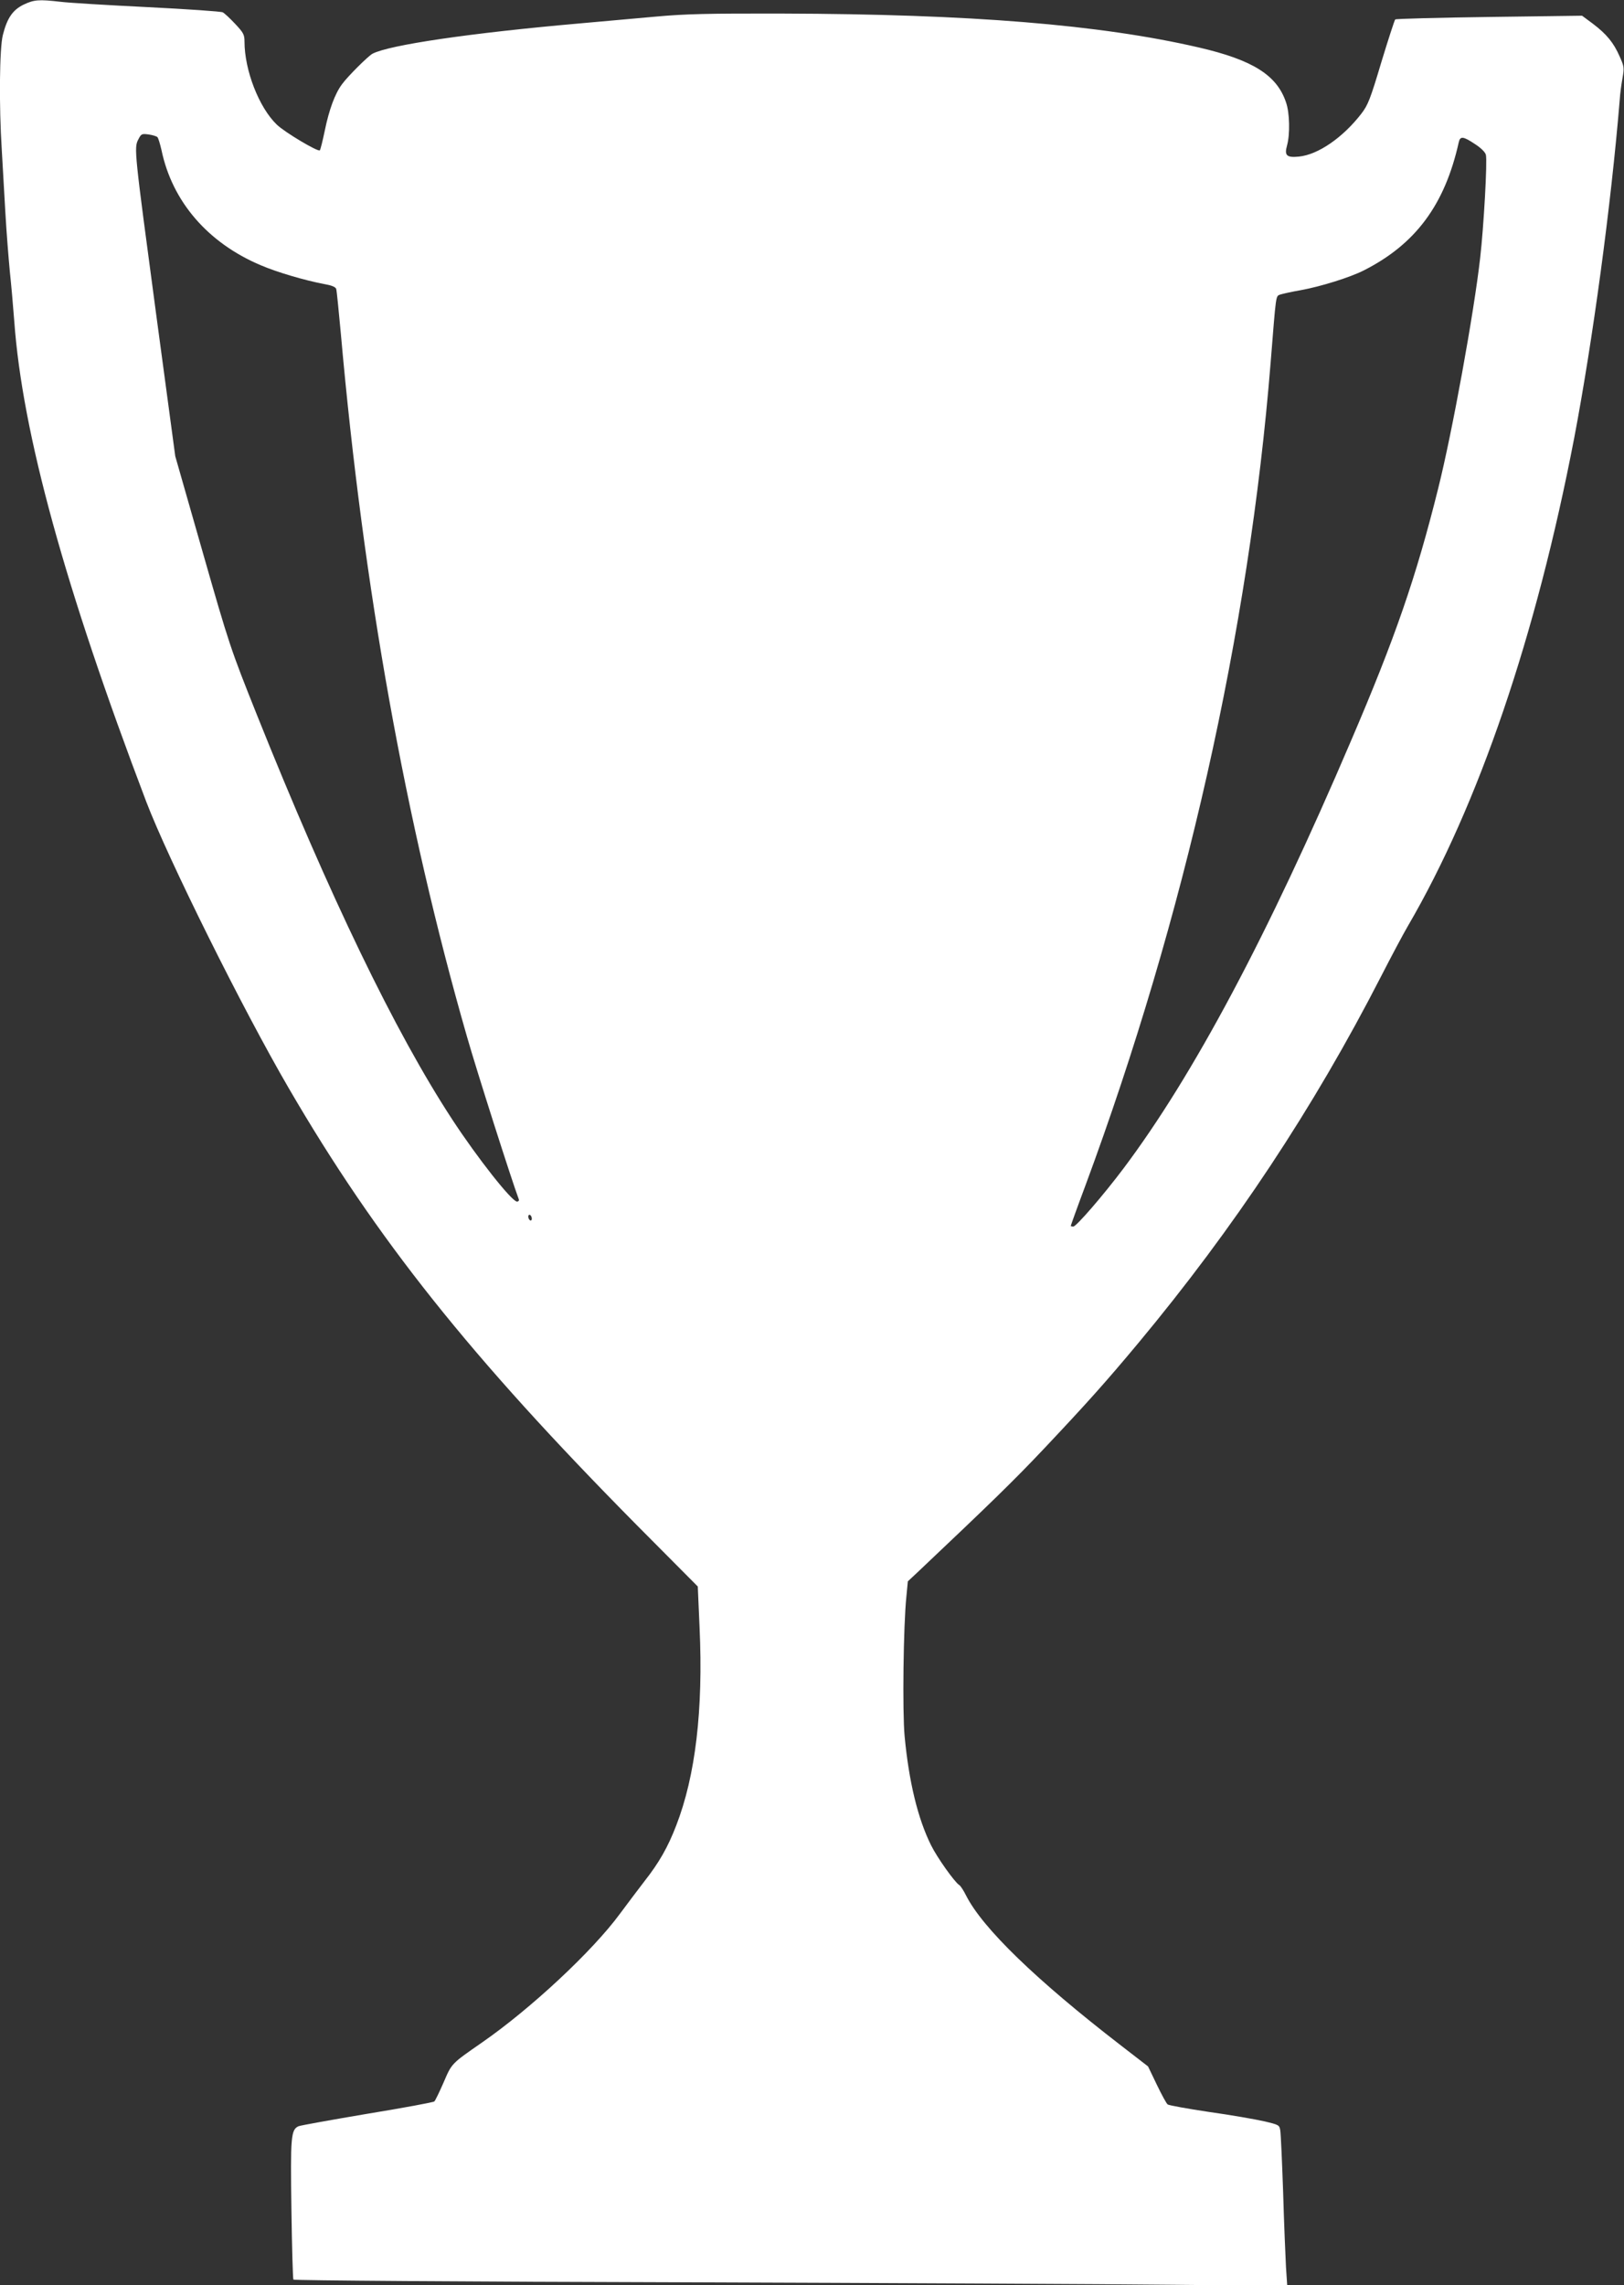 <?xml version="1.0" standalone="no"?>
<!DOCTYPE svg PUBLIC "-//W3C//DTD SVG 20010904//EN"
 "http://www.w3.org/TR/2001/REC-SVG-20010904/DTD/svg10.dtd">
<svg version="1.0" xmlns="http://www.w3.org/2000/svg"
 width="910pt" height="1280pt" viewBox="0 0 910 1280"
 preserveAspectRatio="xMidYMid meet">
<rect x="0" y="0" width="910" height="1280" fill="#333333" stroke="none"/>
<g transform="translate(0,1280) scale(0.1,-0.1)"
fill="#ffffff" stroke="none">
<path d="M132 12774 c-61 -30 -92 -75 -116 -170 -19 -73 -22 -396 -6 -644 5
-85 14 -243 20 -350 6 -107 18 -256 25 -330 8 -74 19 -200 25 -280 45 -624
283 -1489 739 -2689 123 -322 538 -1158 799 -1606 491 -844 1019 -1506 1949
-2446 l343 -345 10 -230 c21 -461 -23 -831 -131 -1109 -46 -120 -96 -208 -178
-312 -33 -43 -95 -125 -138 -183 -153 -208 -498 -530 -772 -720 -173 -120
-169 -116 -215 -223 -23 -53 -47 -102 -52 -107 -5 -5 -173 -36 -374 -69 -201
-34 -375 -65 -387 -70 -43 -19 -46 -59 -40 -468 3 -211 8 -387 11 -391 3 -5
967 -12 2143 -15 1176 -4 2428 -10 2782 -14 l644 -6 -7 104 c-3 57 -11 246
-16 419 -6 173 -13 329 -16 347 -5 31 -7 32 -92 52 -48 11 -186 35 -307 52
-121 18 -225 37 -232 42 -7 5 -34 55 -61 111 l-49 102 -154 119 c-473 365
-774 656 -866 839 -14 28 -31 54 -38 58 -25 15 -124 154 -158 223 -74 149
-124 355 -148 610 -13 137 -7 625 10 784 l8 84 60 56 c405 383 533 507 702
686 237 251 349 376 529 592 538 646 983 1318 1360 2053 58 113 126 241 152
285 396 679 718 1625 931 2732 104 547 206 1299 255 1893 2 36 10 92 16 125
10 56 8 64 -16 118 -34 78 -74 126 -149 183 l-62 46 -520 -7 c-286 -4 -523
-10 -527 -14 -4 -4 -39 -112 -78 -240 -62 -208 -75 -240 -112 -288 -103 -133
-241 -229 -349 -240 -70 -7 -83 6 -67 63 17 61 15 182 -6 241 -51 152 -186
237 -488 307 -553 128 -1279 187 -2333 190 -418 1 -546 -2 -710 -17 -110 -10
-301 -27 -425 -38 -616 -54 -1070 -121 -1163 -170 -25 -14 -138 -126 -170
-170 -40 -53 -73 -143 -97 -260 -12 -57 -24 -107 -28 -111 -10 -10 -198 102
-241 144 -100 96 -181 305 -181 465 0 39 -6 50 -52 99 -29 31 -60 60 -70 65
-10 5 -199 18 -420 29 -222 11 -442 24 -489 30 -122 14 -148 12 -207 -16z
m750 -742 c5 -5 15 -38 23 -73 60 -288 260 -520 557 -645 91 -39 245 -84 350
-104 46 -8 69 -17 72 -29 3 -9 14 -122 26 -251 126 -1421 362 -2737 706 -3934
56 -196 252 -810 291 -913 3 -7 -2 -13 -10 -13 -29 0 -221 243 -363 460 -320
489 -688 1251 -1094 2265 -149 373 -155 391 -305 915 l-153 535 -107 795
c-122 911 -125 932 -100 979 16 31 19 33 57 28 22 -3 45 -10 50 -15z m7383
-39 c33 -21 58 -46 61 -60 9 -33 -12 -405 -32 -578 -35 -309 -156 -974 -235
-1290 -124 -498 -241 -837 -489 -1415 -466 -1091 -884 -1875 -1275 -2395 -113
-150 -264 -325 -281 -325 -8 0 -14 2 -14 4 0 2 36 103 81 223 557 1503 918
3106 1039 4613 31 387 28 370 53 380 12 4 65 16 117 25 110 20 274 71 351 110
291 147 455 368 533 718 8 36 25 34 91 -10z m-5285 -6019 c0 -8 -4 -12 -10 -9
-5 3 -10 13 -10 21 0 8 5 12 10 9 6 -3 10 -13 10 -21z"/>
</g>
</svg>
